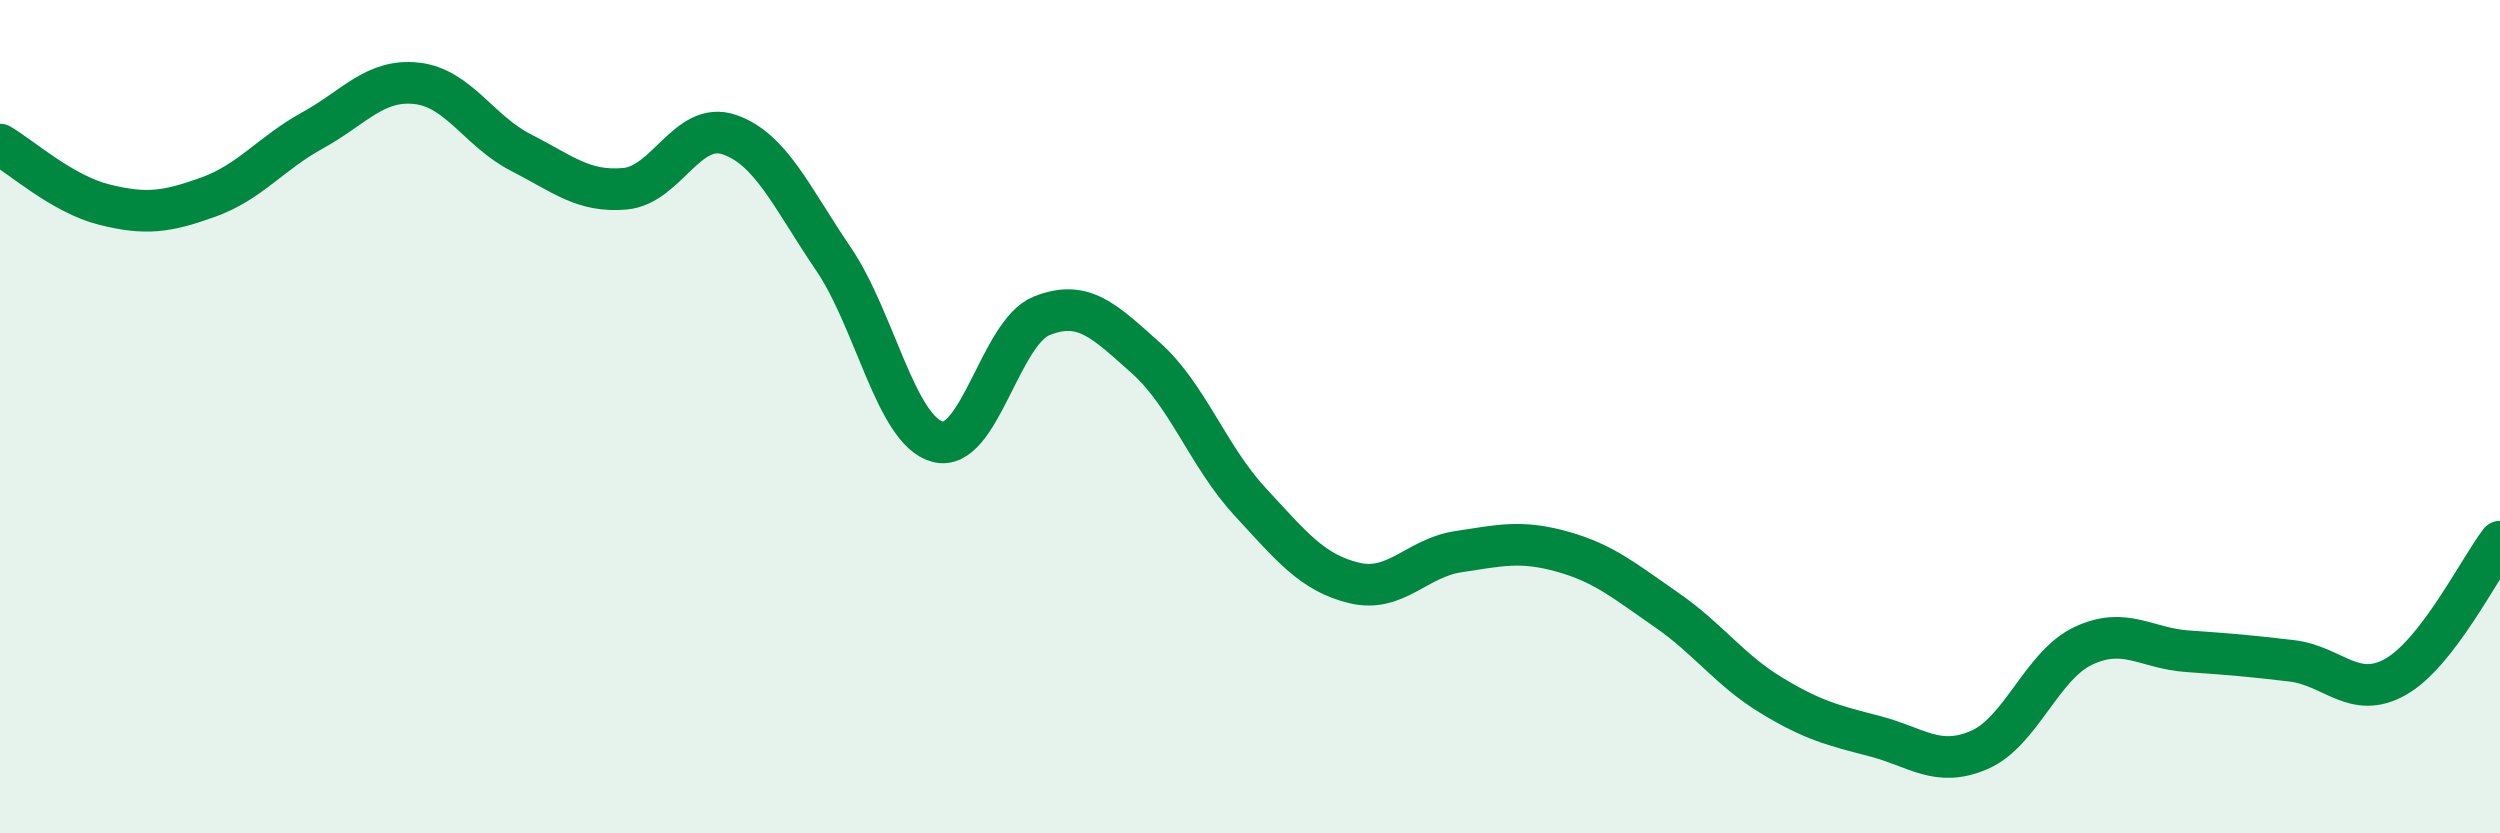 
    <svg width="60" height="20" viewBox="0 0 60 20" xmlns="http://www.w3.org/2000/svg">
      <path
        d="M 0,3.47 C 0.5,3.76 1.5,4.66 2.5,4.91 C 3.5,5.16 4,5.09 5,4.73 C 6,4.37 6.5,3.68 7.5,3.13 C 8.5,2.58 9,1.89 10,2 C 11,2.11 11.5,3.15 12.5,3.66 C 13.5,4.17 14,4.62 15,4.53 C 16,4.44 16.5,2.89 17.5,3.23 C 18.5,3.57 19,4.74 20,6.21 C 21,7.68 21.5,10.33 22.5,10.6 C 23.5,10.87 24,7.98 25,7.58 C 26,7.18 26.5,7.7 27.5,8.59 C 28.5,9.48 29,10.96 30,12.04 C 31,13.12 31.5,13.75 32.5,13.99 C 33.5,14.23 34,13.39 35,13.24 C 36,13.09 36.5,12.96 37.5,13.24 C 38.5,13.52 39,13.95 40,14.64 C 41,15.33 41.5,16.07 42.5,16.68 C 43.5,17.29 44,17.41 45,17.67 C 46,17.93 46.5,18.43 47.5,18 C 48.5,17.57 49,15.97 50,15.5 C 51,15.03 51.5,15.56 52.5,15.63 C 53.5,15.7 54,15.74 55,15.86 C 56,15.98 56.5,16.81 57.5,16.24 C 58.5,15.67 59.5,13.65 60,13L60 20L0 20Z"
        fill="#008740"
        opacity="0.1"
        stroke-linecap="round"
        stroke-linejoin="round"
      />
      <path
        d="M 0,3.47 C 0.5,3.76 1.5,4.66 2.5,4.91 C 3.5,5.16 4,5.09 5,4.73 C 6,4.37 6.5,3.68 7.5,3.13 C 8.5,2.58 9,1.89 10,2 C 11,2.11 11.5,3.15 12.5,3.66 C 13.5,4.17 14,4.62 15,4.53 C 16,4.44 16.5,2.89 17.5,3.23 C 18.5,3.57 19,4.74 20,6.21 C 21,7.68 21.5,10.33 22.5,10.6 C 23.5,10.87 24,7.98 25,7.58 C 26,7.18 26.5,7.7 27.5,8.59 C 28.5,9.48 29,10.96 30,12.04 C 31,13.12 31.5,13.75 32.5,13.99 C 33.5,14.23 34,13.39 35,13.24 C 36,13.09 36.5,12.96 37.5,13.24 C 38.5,13.52 39,13.95 40,14.64 C 41,15.33 41.5,16.07 42.5,16.68 C 43.5,17.29 44,17.41 45,17.67 C 46,17.93 46.5,18.43 47.5,18 C 48.5,17.57 49,15.97 50,15.5 C 51,15.03 51.5,15.56 52.5,15.63 C 53.5,15.7 54,15.74 55,15.86 C 56,15.98 56.5,16.81 57.5,16.24 C 58.5,15.67 59.5,13.65 60,13"
        stroke="#008740"
        stroke-width="1"
        fill="none"
        stroke-linecap="round"
        stroke-linejoin="round"
      />
    </svg>
  